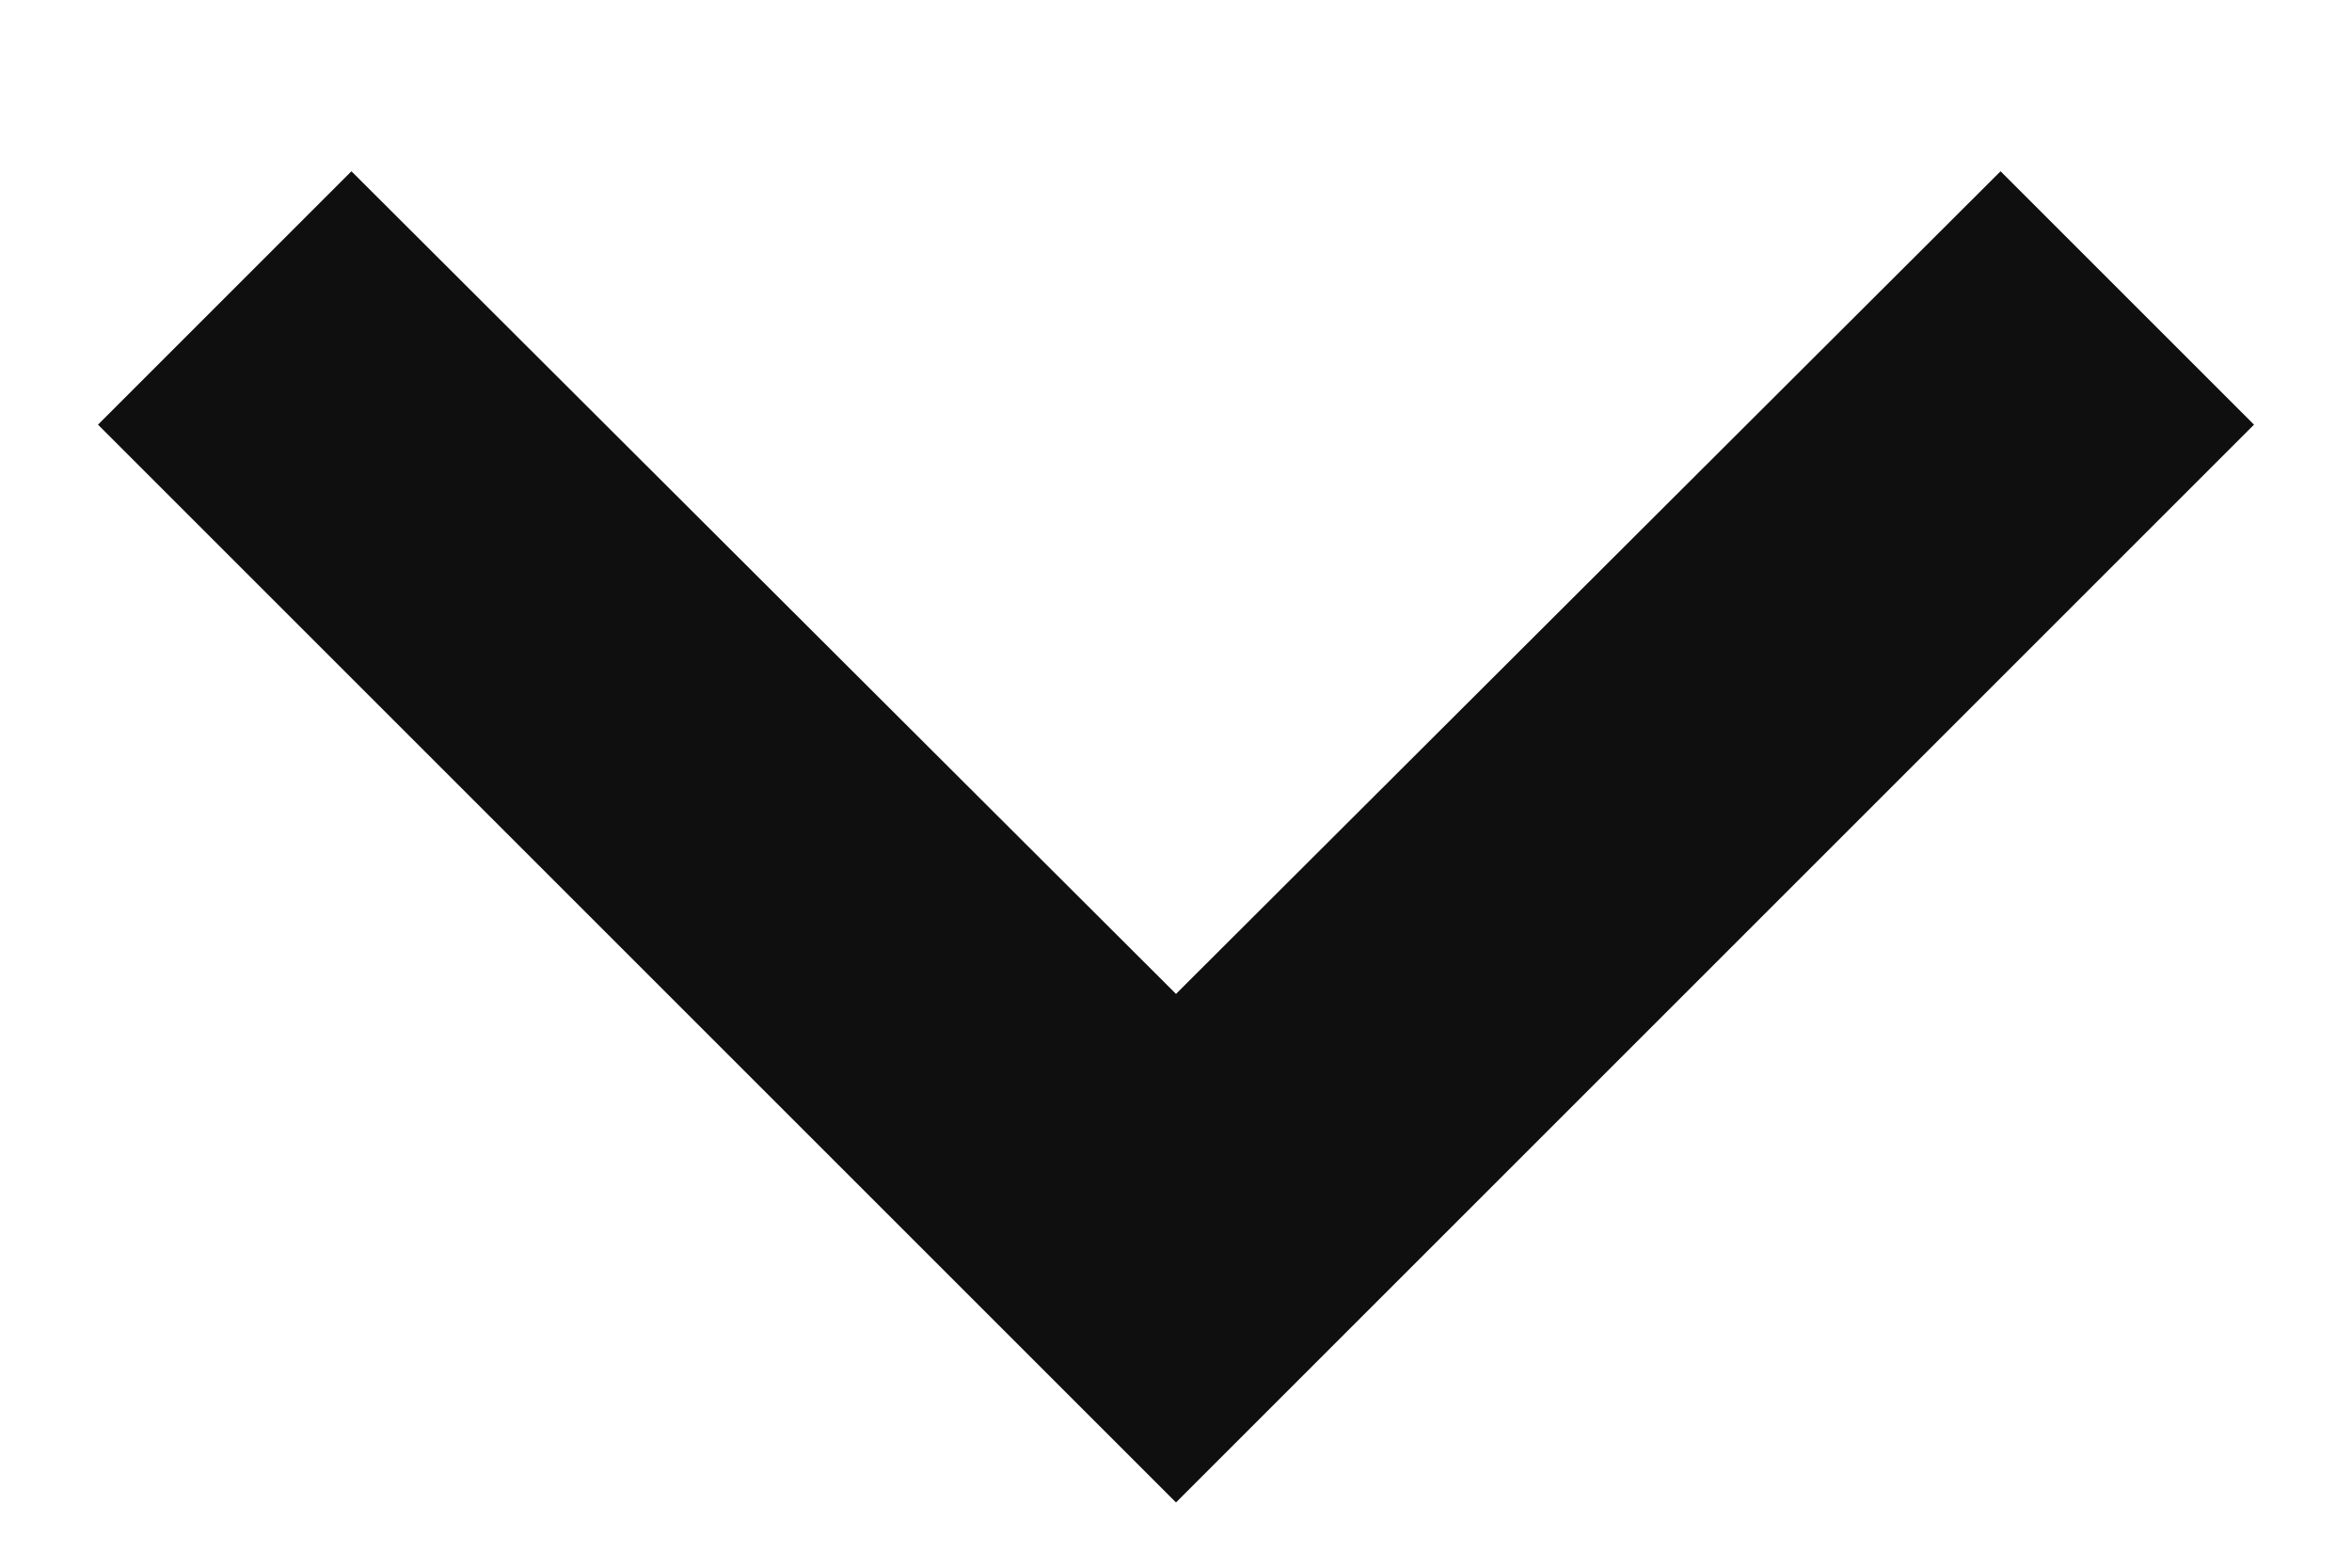 <?xml version="1.0" encoding="UTF-8"?>
<svg width="12px" height="8px" viewBox="0 0 12 8" version="1.1" xmlns="http://www.w3.org/2000/svg" xmlns:xlink="http://www.w3.org/1999/xlink">
    <title>Path</title>
    <g id="Page-2" stroke="none" stroke-width="1" fill="none" fill-rule="evenodd">
        <g id="Artboard-Copy-2" transform="translate(-662, -46)" fill="#0F0F0F" fill-rule="nonzero">
            <g id="Group-4" transform="translate(100, 27)">
                <g id="Group" transform="translate(233, 10)">
                    <g id="Group-22" transform="translate(324, 2)">
                        <polygon id="Path" points="15.207 7.874 11 12.072 6.793 7.874 5.5 9.167 11 14.667 16.5 9.167"></polygon>
                    </g>
                </g>
            </g>
        </g>
    </g>
</svg>